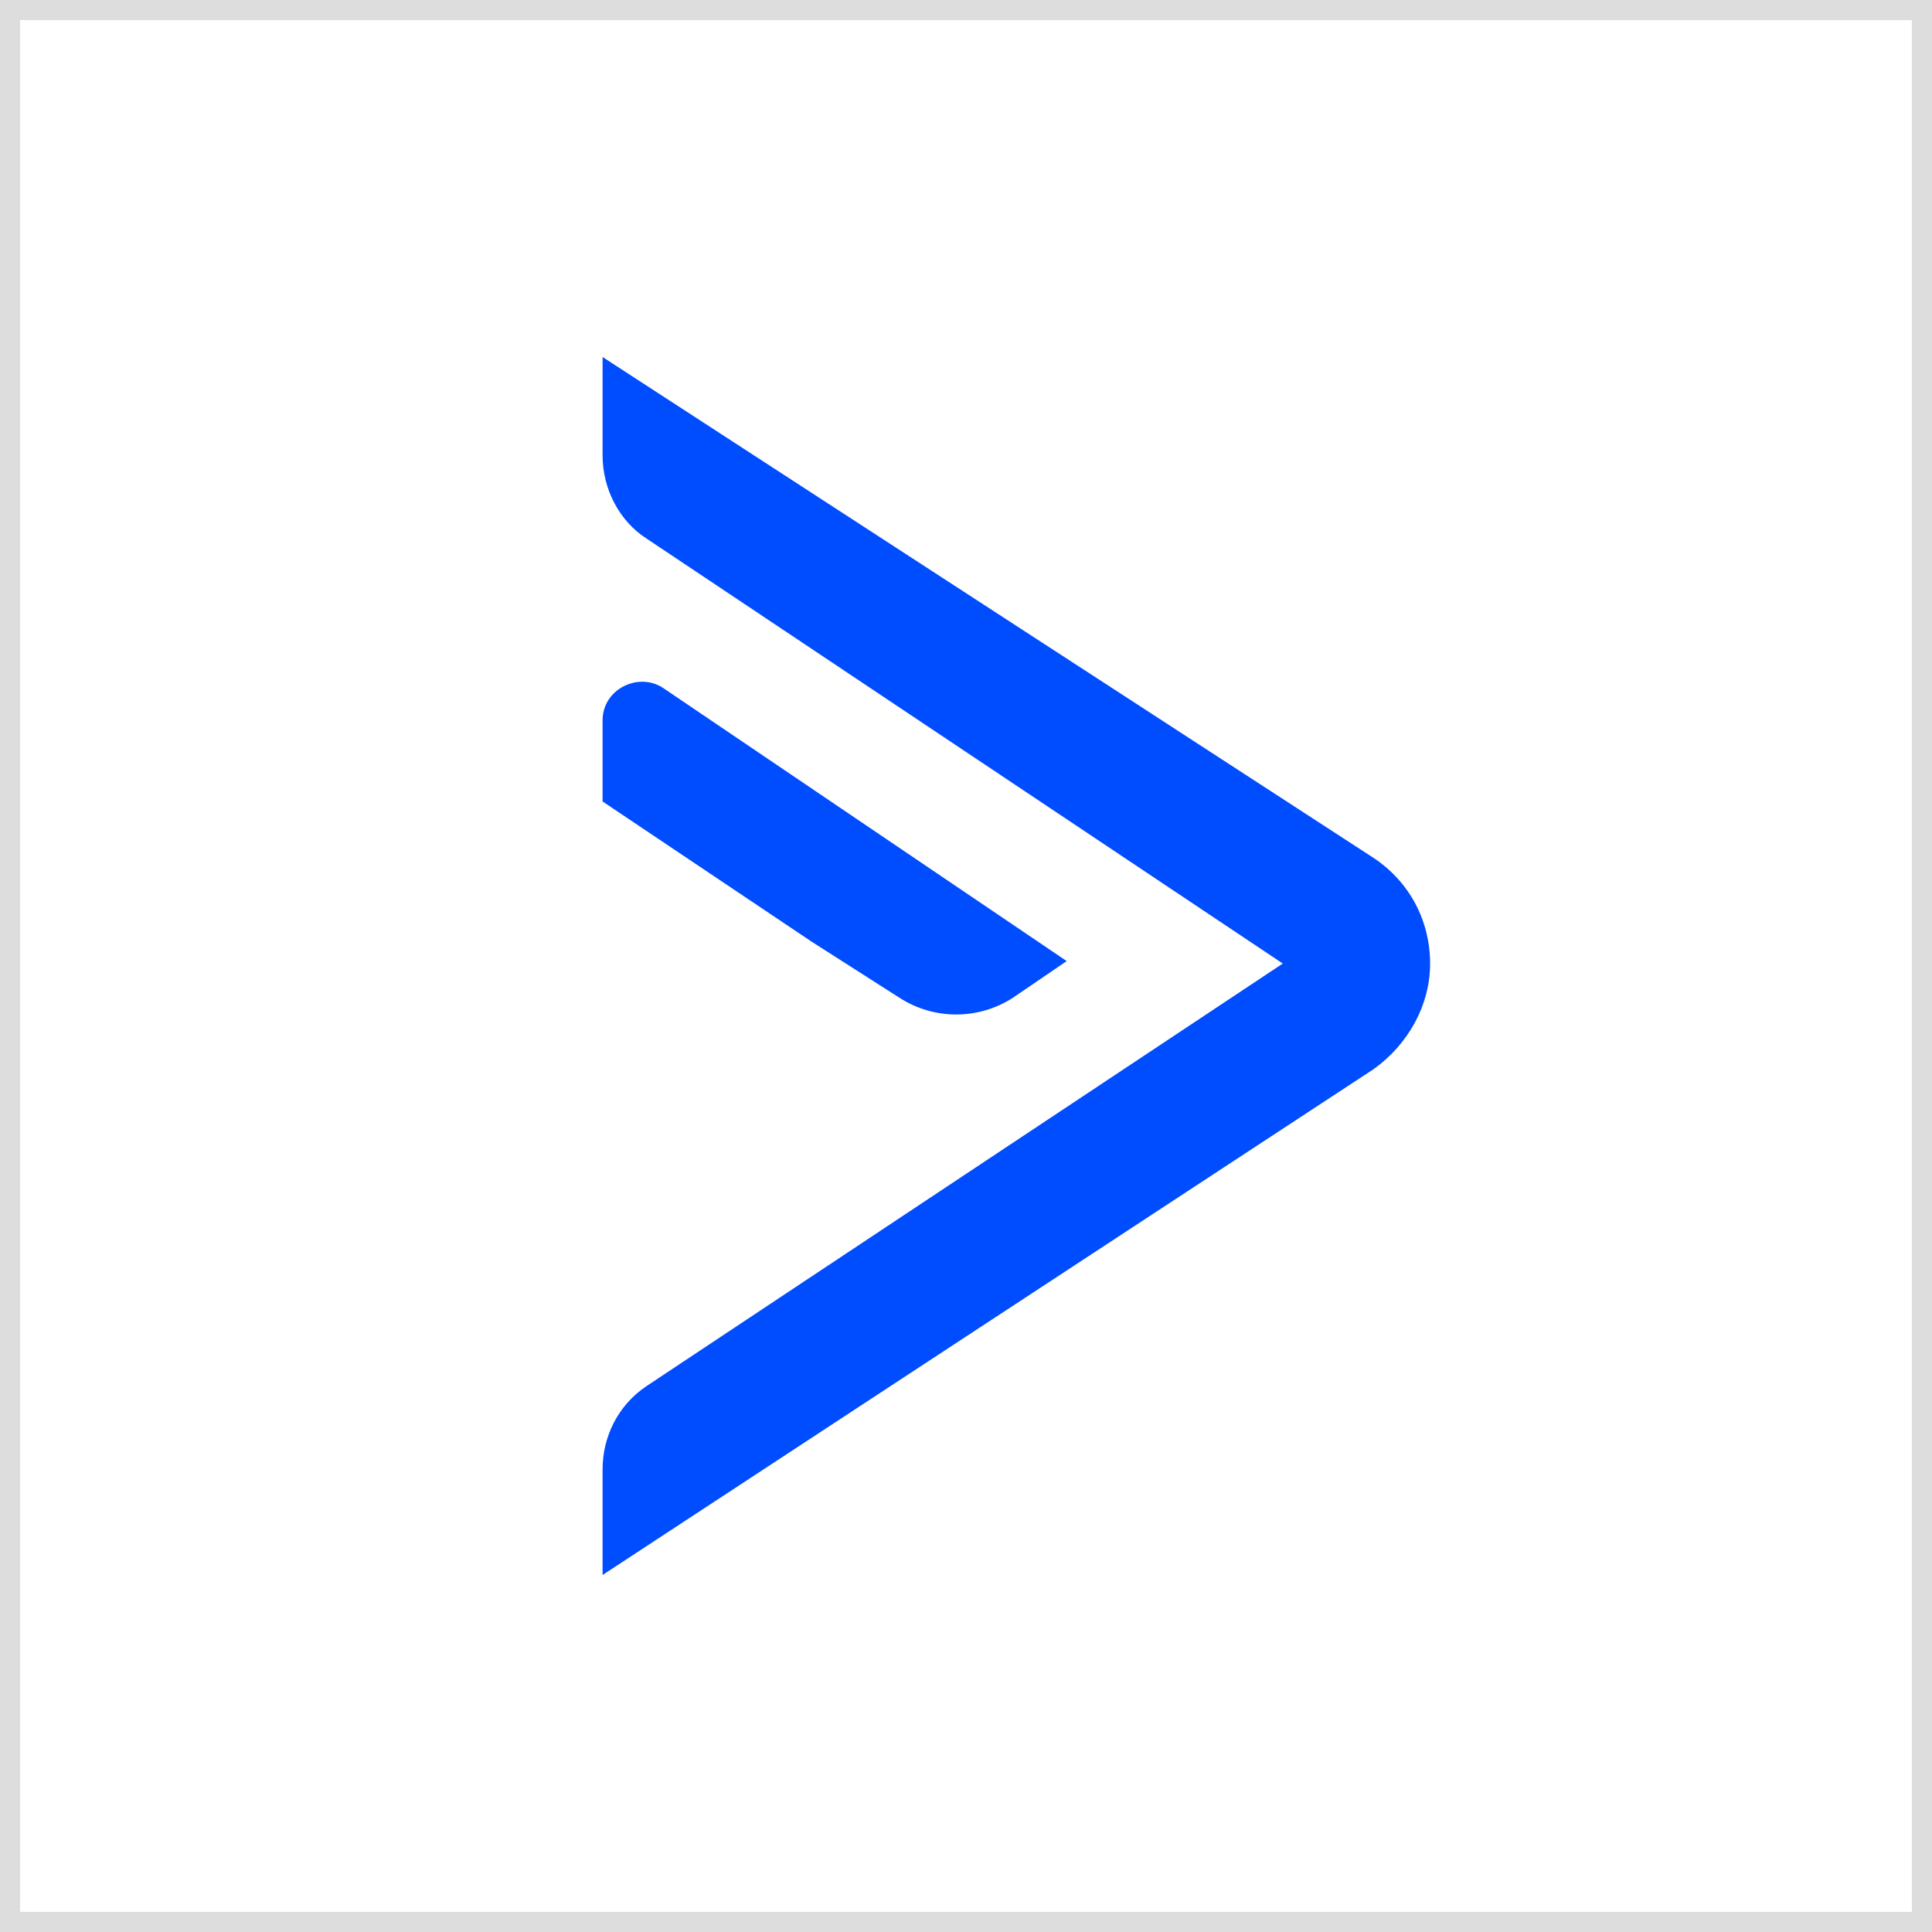 <?xml version="1.0" encoding="UTF-8"?><svg id="Layer_1" xmlns="http://www.w3.org/2000/svg" width="96" height="96" viewBox="0 0 96 96"><rect x="0" y="0" width="96" height="96" fill="#333333" stroke="none"/><defs><style>.cls-1{fill:#004cff;}.cls-2{fill:#fff;}.cls-3{fill:none;stroke:#ddd;}</style></defs><rect class="cls-2" x=".5" y=".5" width="95" height="95"/><rect class="cls-3" x=".5" y=".5" width="95" height="95"/><path class="cls-1" d="M68.255,42.631L29.942,17.74v4.88c0,1.709.854,3.294,2.197,4.149l31.602,21.109-31.602,20.987c-1.464.976-2.197,2.562-2.197,4.148v5.247l38.313-25.135c1.708-1.22,2.806-3.173,2.806-5.247s-.976-4.027-2.806-5.247Z"/><path class="cls-1" d="M44.706,49.586c1.708,1.098,3.905,1.098,5.613,0l2.684-1.83-20.011-13.543c-1.22-.854-3.05,0-3.05,1.586v4.026l10.371,6.955,4.393,2.806Z"/></svg>